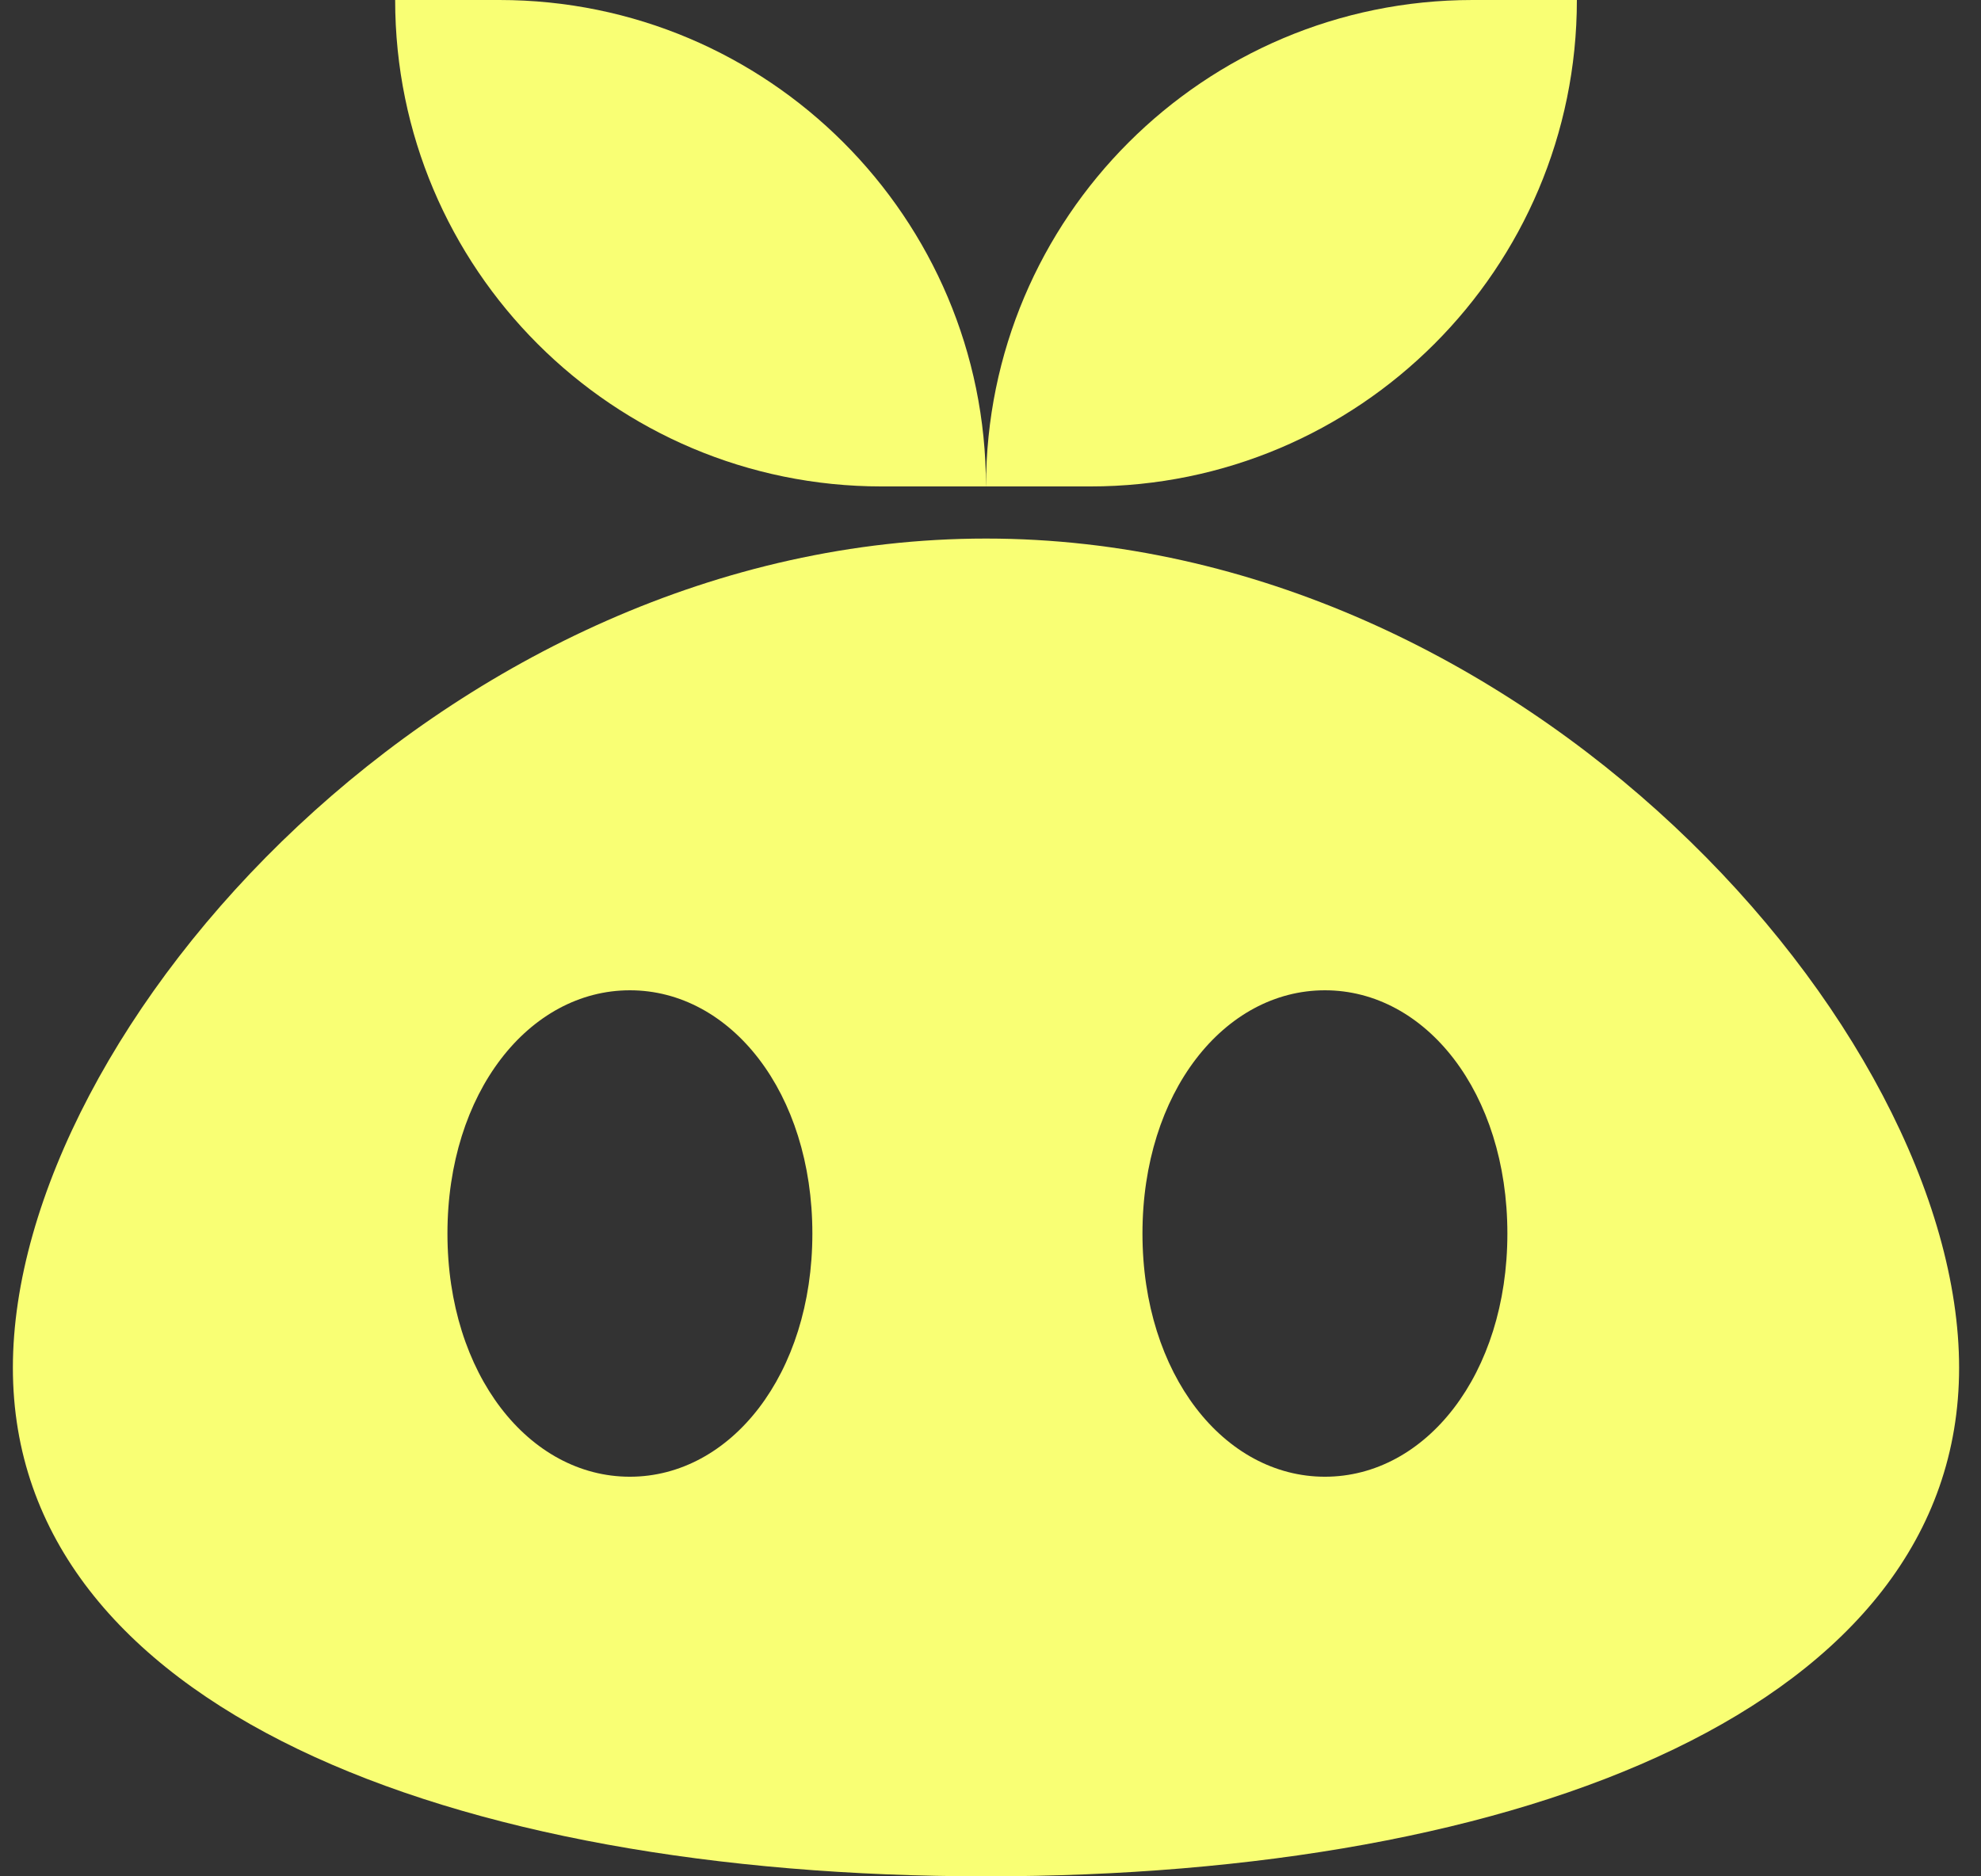 <svg width="38" height="36" viewBox="0 0 38 36" fill="none" xmlns="http://www.w3.org/2000/svg">
<rect x="0" y="0" width="38" height="36" fill="#333333" stroke="none"/>
<path d="M18.914 10.333C29.223 10.333 37.58 19.74 37.58 26.242C37.58 32.744 29.223 36 18.914 36C8.605 36 0.247 32.744 0.247 26.242C0.247 19.74 8.605 10.333 18.914 10.333ZM12.083 19C10.15 19 8.583 20.961 8.583 23.667C8.583 26.373 10.15 28.333 12.083 28.333C14.015 28.332 15.583 26.372 15.583 23.667C15.583 20.961 14.016 19 12.083 19ZM25.415 19C23.482 19 21.915 20.961 21.915 23.667C21.915 26.372 23.483 28.333 25.415 28.333C27.348 28.333 28.915 26.372 28.915 23.667C28.915 20.961 27.348 19 25.415 19ZM9.58 0C14.735 0 18.913 4.179 18.913 9.333H16.913C11.759 9.333 7.58 5.154 7.58 0H9.58ZM30.248 0C30.248 5.154 26.069 9.333 20.914 9.333H18.914C18.914 4.179 23.094 0 28.248 0H30.248Z" fill="#F9FF74"/>
</svg>
